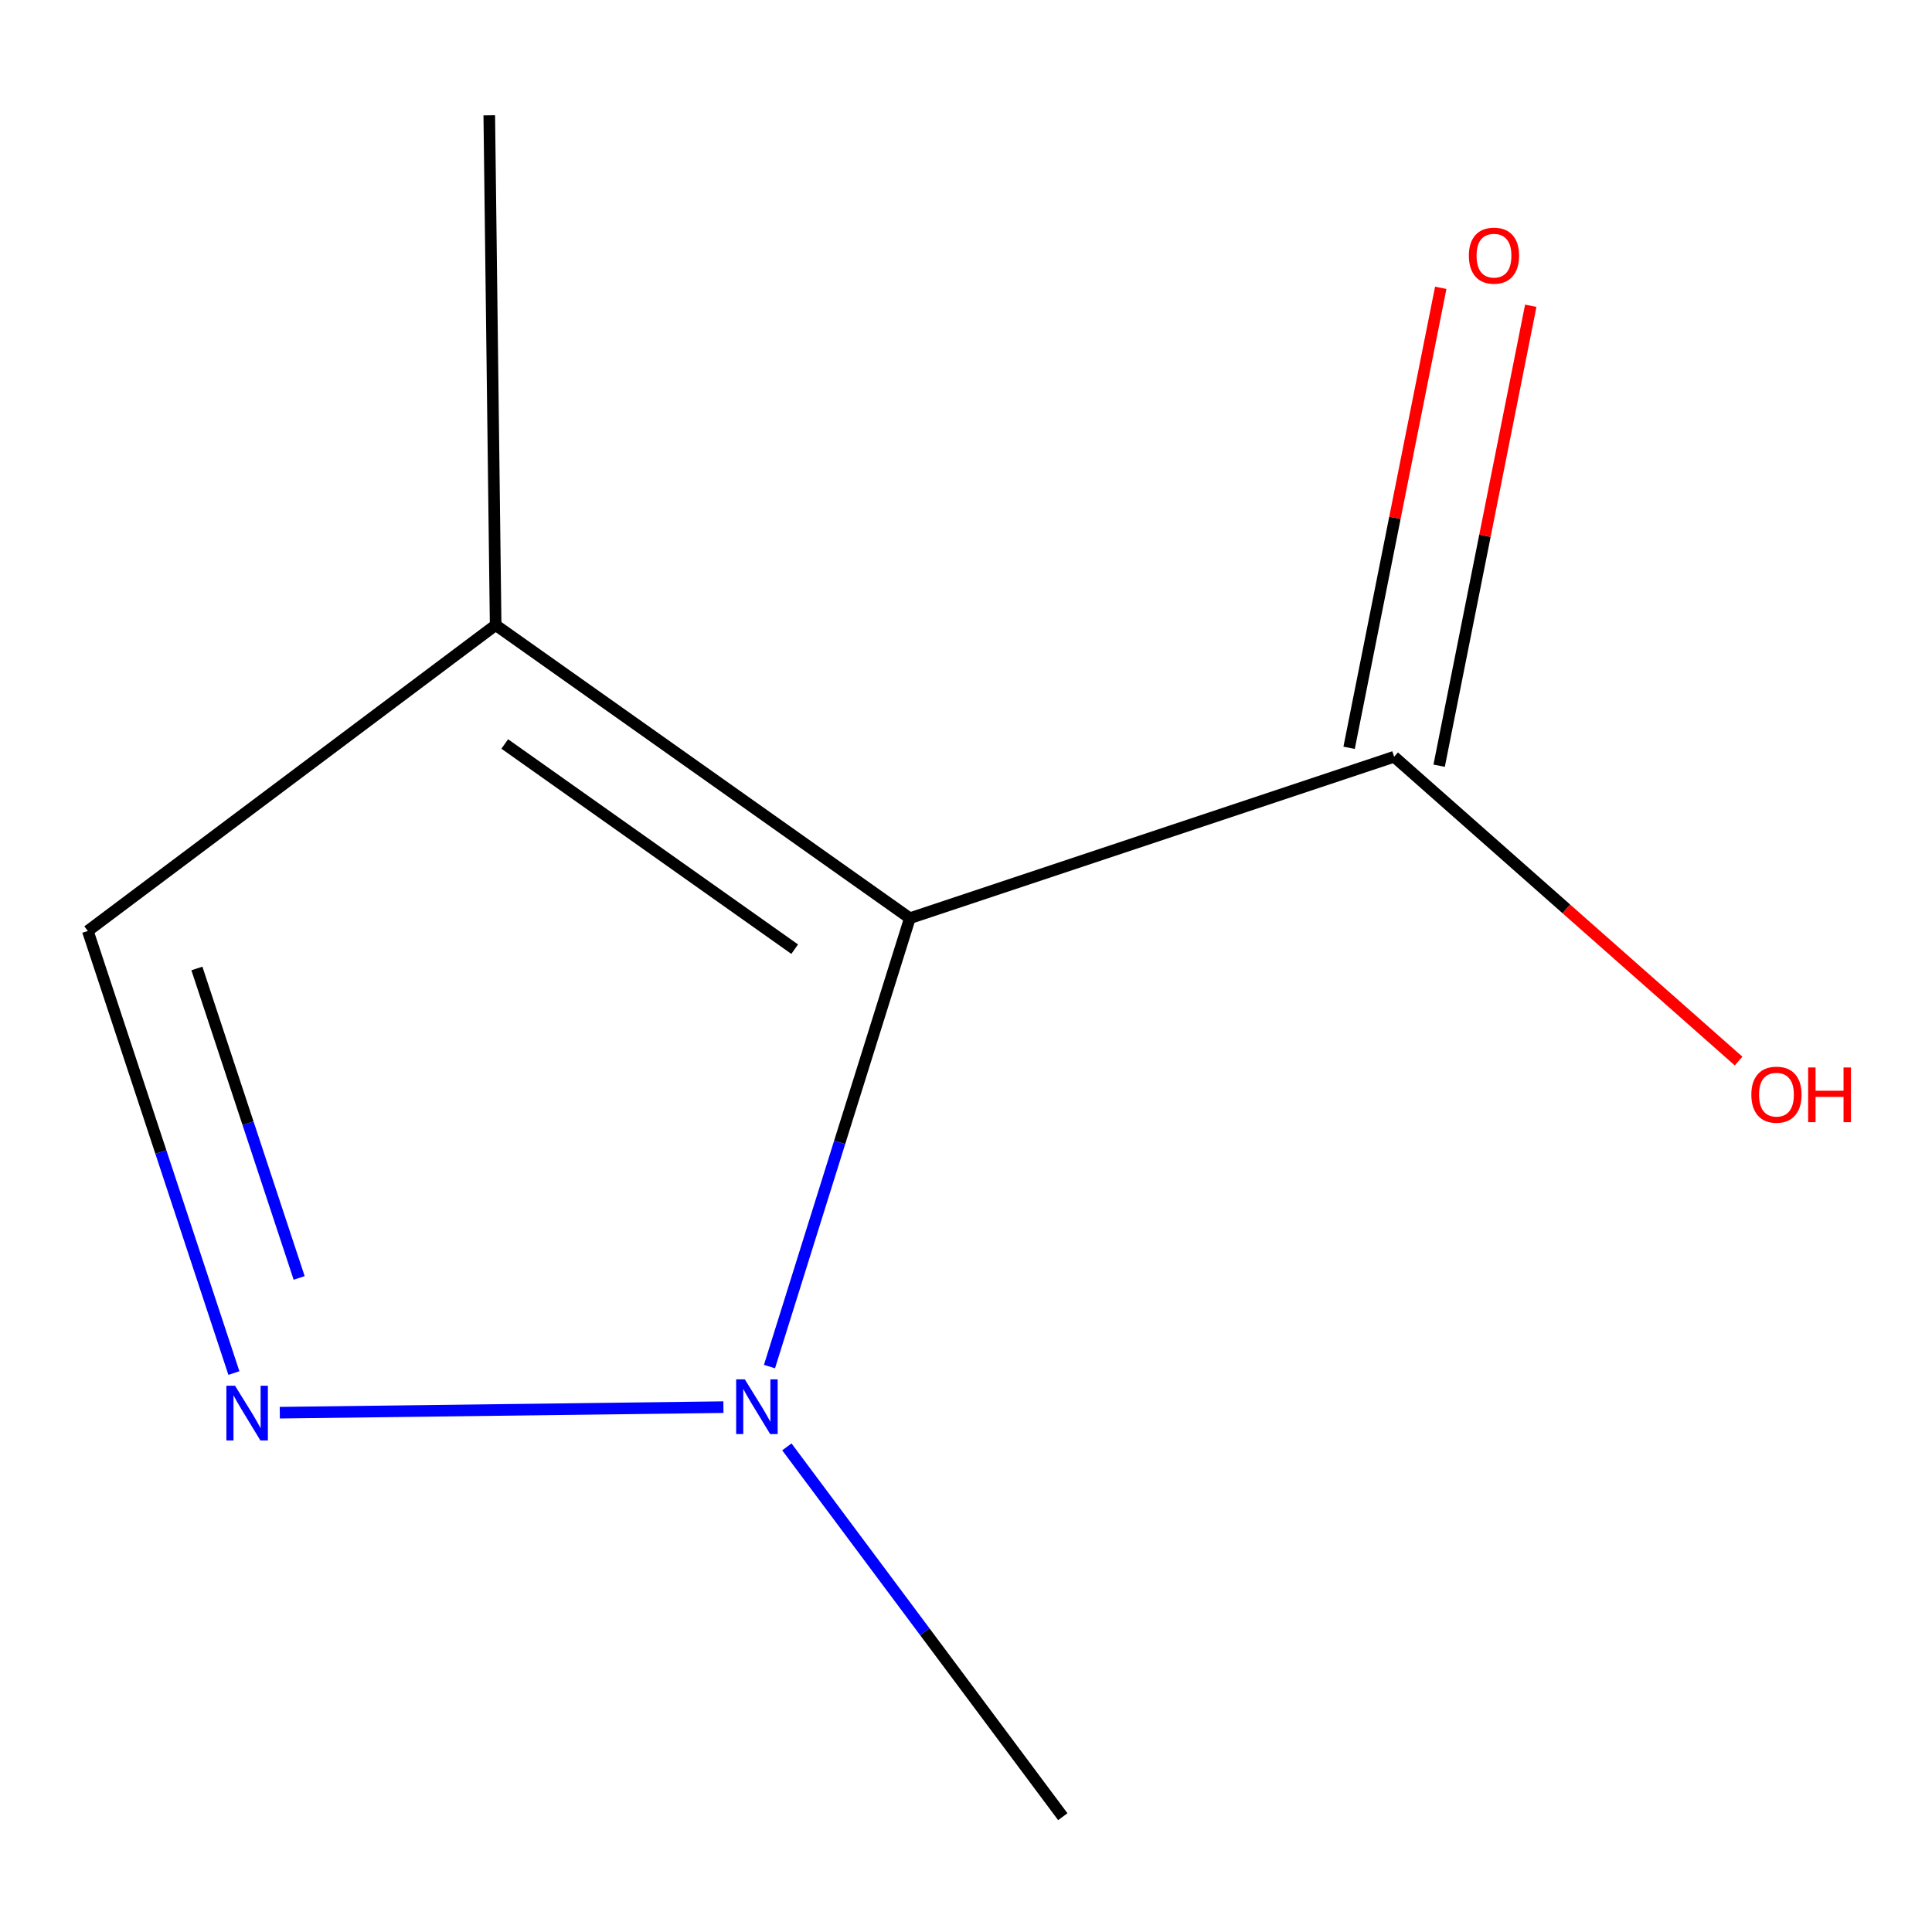 <?xml version='1.0' encoding='iso-8859-1'?>
<svg version='1.1' baseProfile='full'
              xmlns='http://www.w3.org/2000/svg'
                      xmlns:rdkit='http://www.rdkit.org/xml'
                      xmlns:xlink='http://www.w3.org/1999/xlink'
                  xml:space='preserve'
width='1000px' height='1000px' viewBox='0 0 1000 1000'>
<!-- END OF HEADER -->
<rect style='opacity:1.0;fill:#FFFFFF;stroke:none' width='1000' height='1000' x='0' y='0'> </rect>
<path class='bond-0' d='M 470.938,475.267 L 434.61,591.3' style='fill:none;fill-rule:evenodd;stroke:#000000;stroke-width:6px;stroke-linecap:butt;stroke-linejoin:miter;stroke-opacity:1' />
<path class='bond-0' d='M 434.61,591.3 L 398.282,707.334' style='fill:none;fill-rule:evenodd;stroke:#0000FF;stroke-width:6px;stroke-linecap:butt;stroke-linejoin:miter;stroke-opacity:1' />
<path class='bond-2' d='M 470.938,475.267 L 256.547,323.54' style='fill:none;fill-rule:evenodd;stroke:#000000;stroke-width:6px;stroke-linecap:butt;stroke-linejoin:miter;stroke-opacity:1' />
<path class='bond-2' d='M 411.332,491.291 L 261.258,385.083' style='fill:none;fill-rule:evenodd;stroke:#000000;stroke-width:6px;stroke-linecap:butt;stroke-linejoin:miter;stroke-opacity:1' />
<path class='bond-3' d='M 470.938,475.267 L 721.599,391.696' style='fill:none;fill-rule:evenodd;stroke:#000000;stroke-width:6px;stroke-linecap:butt;stroke-linejoin:miter;stroke-opacity:1' />
<path class='bond-1' d='M 374.438,728.335 L 144.82,731.206' style='fill:none;fill-rule:evenodd;stroke:#0000FF;stroke-width:6px;stroke-linecap:butt;stroke-linejoin:miter;stroke-opacity:1' />
<path class='bond-7' d='M 407.279,748.897 L 478.69,844.608' style='fill:none;fill-rule:evenodd;stroke:#0000FF;stroke-width:6px;stroke-linecap:butt;stroke-linejoin:miter;stroke-opacity:1' />
<path class='bond-7' d='M 478.69,844.608 L 550.101,940.319' style='fill:none;fill-rule:evenodd;stroke:#000000;stroke-width:6px;stroke-linecap:butt;stroke-linejoin:miter;stroke-opacity:1' />
<path class='bond-9' d='M 121.067,710.687 L 83.261,596.276' style='fill:none;fill-rule:evenodd;stroke:#0000FF;stroke-width:6px;stroke-linecap:butt;stroke-linejoin:miter;stroke-opacity:1' />
<path class='bond-9' d='M 83.261,596.276 L 45.455,481.866' style='fill:none;fill-rule:evenodd;stroke:#000000;stroke-width:6px;stroke-linecap:butt;stroke-linejoin:miter;stroke-opacity:1' />
<path class='bond-9' d='M 154.839,661.456 L 128.375,581.369' style='fill:none;fill-rule:evenodd;stroke:#0000FF;stroke-width:6px;stroke-linecap:butt;stroke-linejoin:miter;stroke-opacity:1' />
<path class='bond-9' d='M 128.375,581.369 L 101.911,501.281' style='fill:none;fill-rule:evenodd;stroke:#000000;stroke-width:6px;stroke-linecap:butt;stroke-linejoin:miter;stroke-opacity:1' />
<path class='bond-4' d='M 256.547,323.54 L 45.455,481.866' style='fill:none;fill-rule:evenodd;stroke:#000000;stroke-width:6px;stroke-linecap:butt;stroke-linejoin:miter;stroke-opacity:1' />
<path class='bond-8' d='M 256.547,323.54 L 253.247,59.681' style='fill:none;fill-rule:evenodd;stroke:#000000;stroke-width:6px;stroke-linecap:butt;stroke-linejoin:miter;stroke-opacity:1' />
<path class='bond-5' d='M 744.898,396.337 L 768.611,277.299' style='fill:none;fill-rule:evenodd;stroke:#000000;stroke-width:6px;stroke-linecap:butt;stroke-linejoin:miter;stroke-opacity:1' />
<path class='bond-5' d='M 768.611,277.299 L 792.324,158.26' style='fill:none;fill-rule:evenodd;stroke:#FF0000;stroke-width:6px;stroke-linecap:butt;stroke-linejoin:miter;stroke-opacity:1' />
<path class='bond-5' d='M 698.3,387.054 L 722.013,268.016' style='fill:none;fill-rule:evenodd;stroke:#000000;stroke-width:6px;stroke-linecap:butt;stroke-linejoin:miter;stroke-opacity:1' />
<path class='bond-5' d='M 722.013,268.016 L 745.726,148.978' style='fill:none;fill-rule:evenodd;stroke:#FF0000;stroke-width:6px;stroke-linecap:butt;stroke-linejoin:miter;stroke-opacity:1' />
<path class='bond-6' d='M 721.599,391.696 L 810.745,470.449' style='fill:none;fill-rule:evenodd;stroke:#000000;stroke-width:6px;stroke-linecap:butt;stroke-linejoin:miter;stroke-opacity:1' />
<path class='bond-6' d='M 810.745,470.449 L 899.891,549.203' style='fill:none;fill-rule:evenodd;stroke:#FF0000;stroke-width:6px;stroke-linecap:butt;stroke-linejoin:miter;stroke-opacity:1' />
<path  class='atom-1' d='M 385.515 713.958
L 394.795 728.958
Q 395.715 730.438, 397.195 733.118
Q 398.675 735.798, 398.755 735.958
L 398.755 713.958
L 402.515 713.958
L 402.515 742.278
L 398.635 742.278
L 388.675 725.878
Q 387.515 723.958, 386.275 721.758
Q 385.075 719.558, 384.715 718.878
L 384.715 742.278
L 381.035 742.278
L 381.035 713.958
L 385.515 713.958
' fill='#0000FF'/>
<path  class='atom-2' d='M 121.657 717.257
L 130.937 732.257
Q 131.857 733.737, 133.337 736.417
Q 134.817 739.097, 134.897 739.257
L 134.897 717.257
L 138.657 717.257
L 138.657 745.577
L 134.777 745.577
L 124.817 729.177
Q 123.657 727.257, 122.417 725.057
Q 121.217 722.857, 120.857 722.177
L 120.857 745.577
L 117.177 745.577
L 117.177 717.257
L 121.657 717.257
' fill='#0000FF'/>
<path  class='atom-6' d='M 760.283 132.325
Q 760.283 125.525, 763.643 121.725
Q 767.003 117.925, 773.283 117.925
Q 779.563 117.925, 782.923 121.725
Q 786.283 125.525, 786.283 132.325
Q 786.283 139.205, 782.883 143.125
Q 779.483 147.005, 773.283 147.005
Q 767.043 147.005, 763.643 143.125
Q 760.283 139.245, 760.283 132.325
M 773.283 143.805
Q 777.603 143.805, 779.923 140.925
Q 782.283 138.005, 782.283 132.325
Q 782.283 126.765, 779.923 123.965
Q 777.603 121.125, 773.283 121.125
Q 768.963 121.125, 766.603 123.925
Q 764.283 126.725, 764.283 132.325
Q 764.283 138.045, 766.603 140.925
Q 768.963 143.805, 773.283 143.805
' fill='#FF0000'/>
<path  class='atom-7' d='M 906.492 566.599
Q 906.492 559.799, 909.852 555.999
Q 913.212 552.199, 919.492 552.199
Q 925.772 552.199, 929.132 555.999
Q 932.492 559.799, 932.492 566.599
Q 932.492 573.479, 929.092 577.399
Q 925.692 581.279, 919.492 581.279
Q 913.252 581.279, 909.852 577.399
Q 906.492 573.519, 906.492 566.599
M 919.492 578.079
Q 923.812 578.079, 926.132 575.199
Q 928.492 572.279, 928.492 566.599
Q 928.492 561.039, 926.132 558.239
Q 923.812 555.399, 919.492 555.399
Q 915.172 555.399, 912.812 558.199
Q 910.492 560.999, 910.492 566.599
Q 910.492 572.319, 912.812 575.199
Q 915.172 578.079, 919.492 578.079
' fill='#FF0000'/>
<path  class='atom-7' d='M 935.892 552.519
L 939.732 552.519
L 939.732 564.559
L 954.212 564.559
L 954.212 552.519
L 958.052 552.519
L 958.052 580.839
L 954.212 580.839
L 954.212 567.759
L 939.732 567.759
L 939.732 580.839
L 935.892 580.839
L 935.892 552.519
' fill='#FF0000'/>
</svg>
